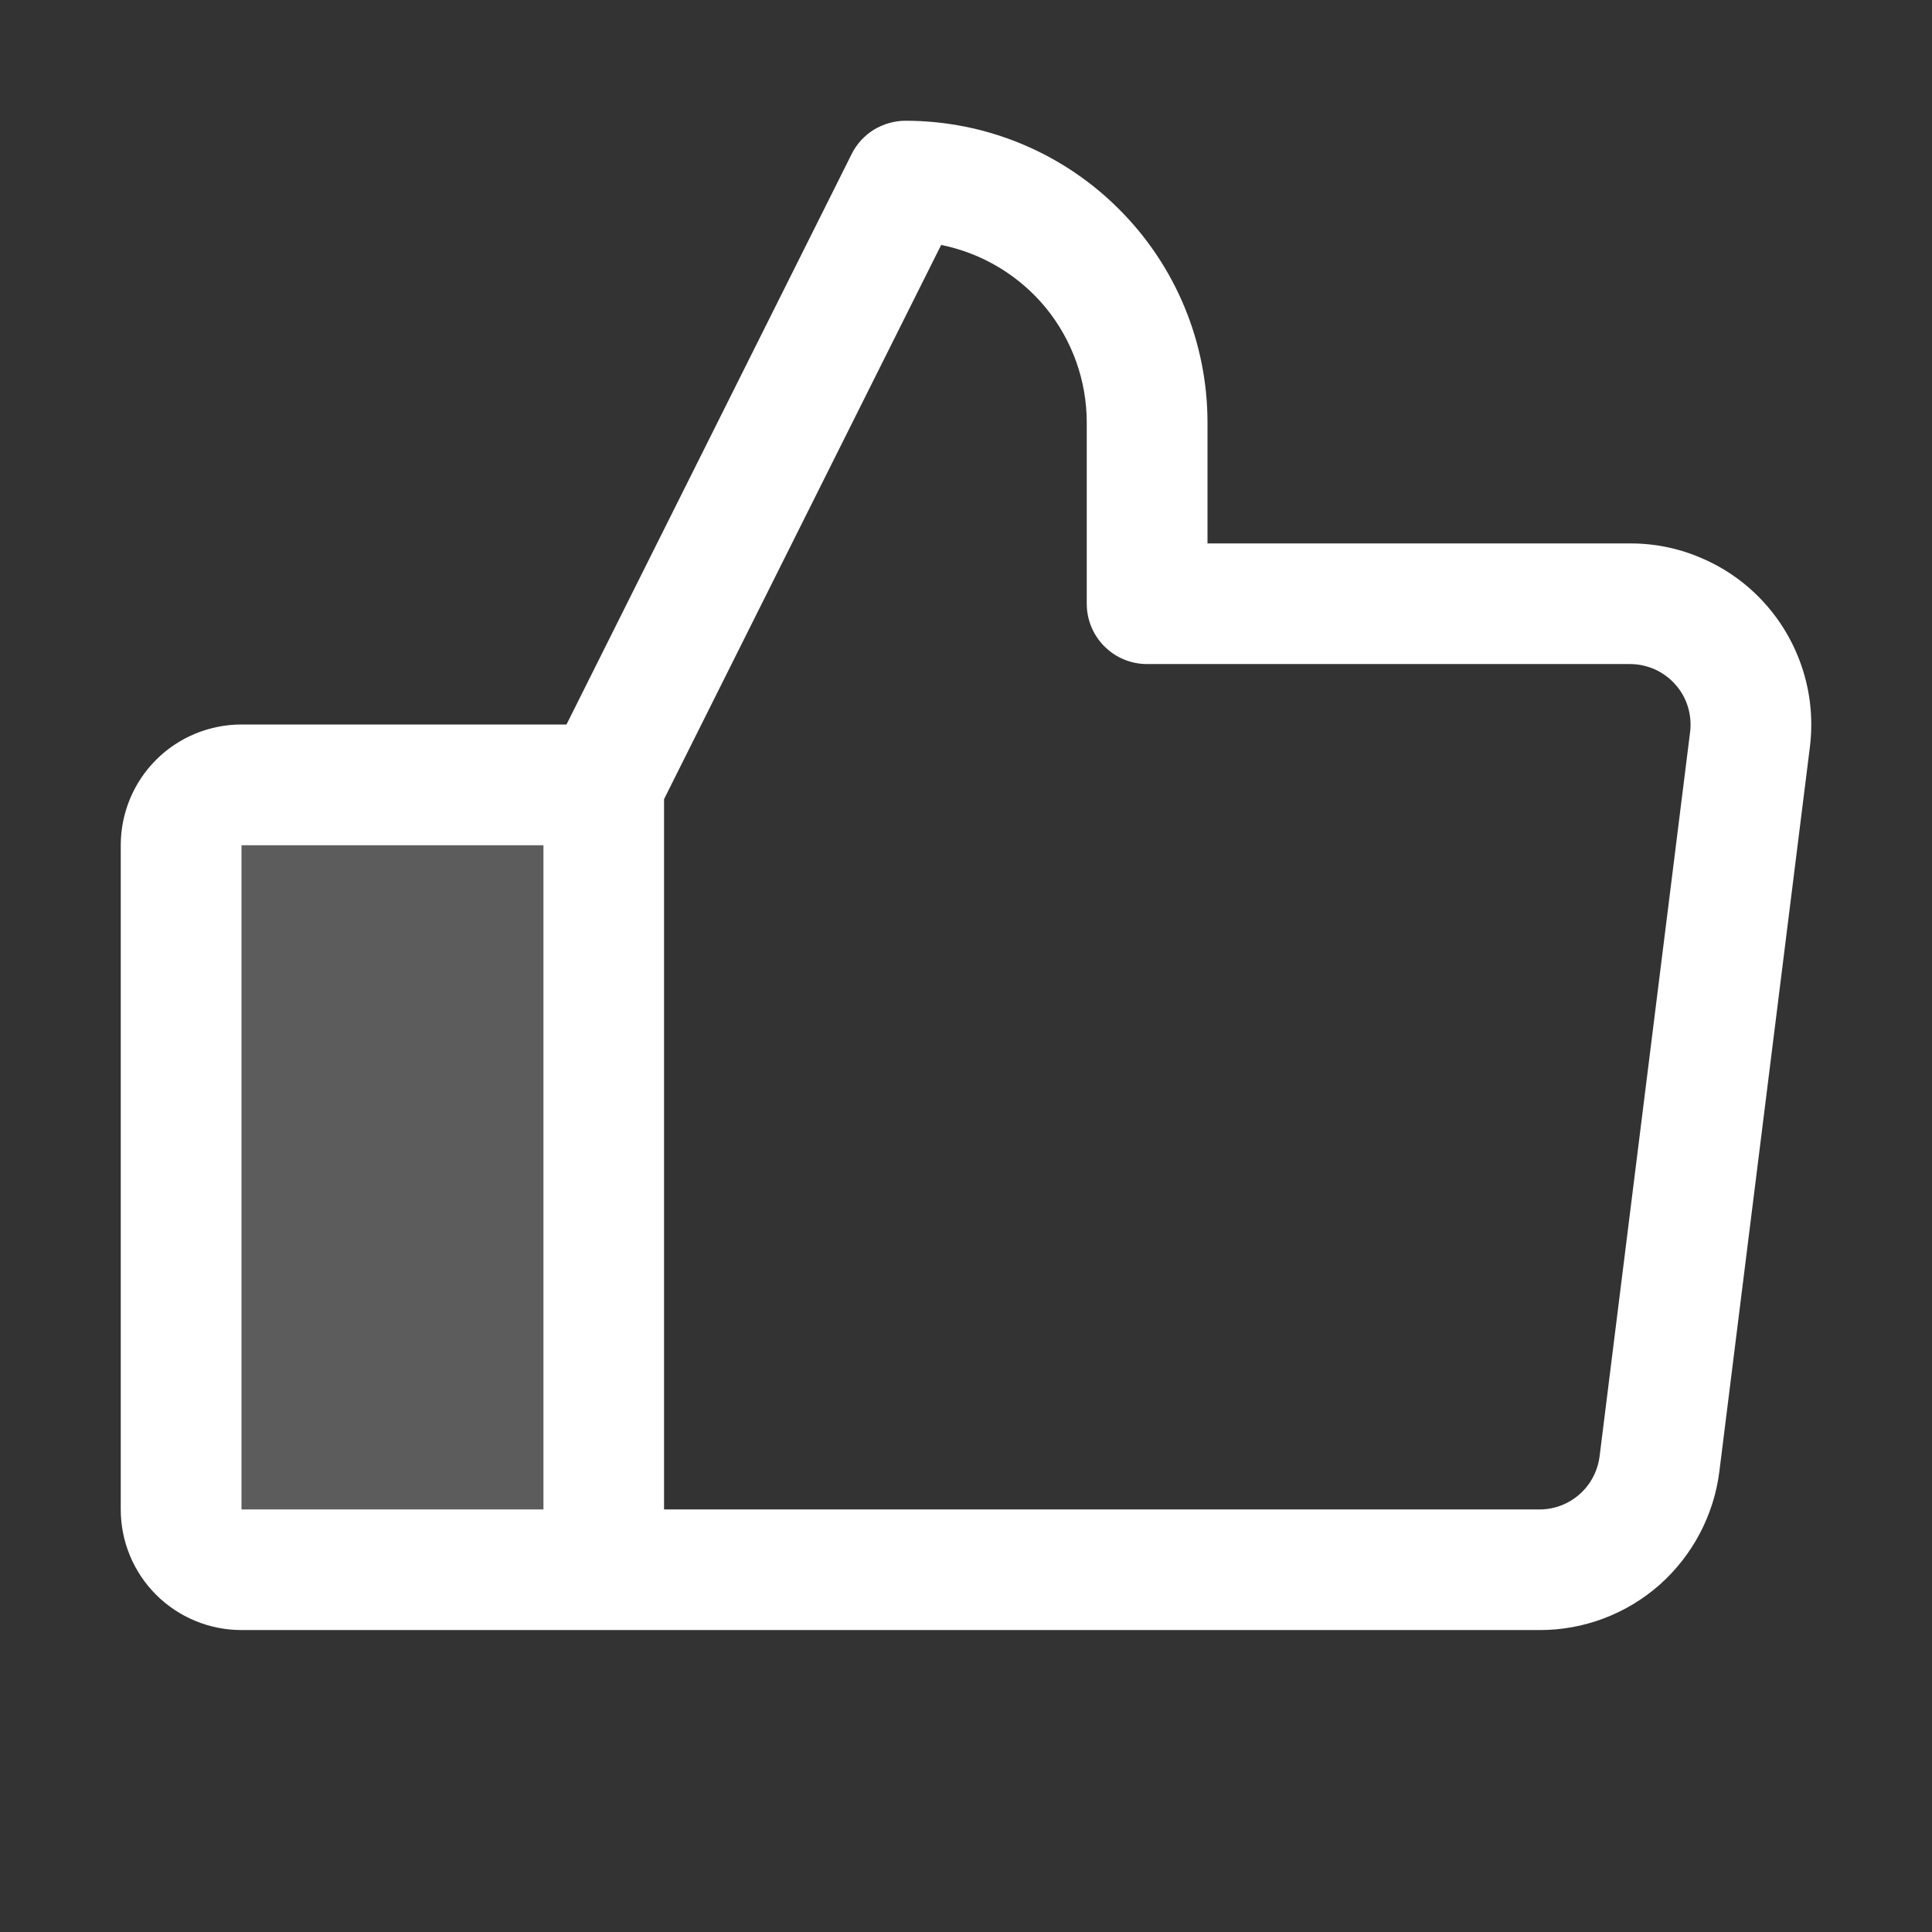<svg width="14" height="14" viewBox="0 0 14 14" fill="none" xmlns="http://www.w3.org/2000/svg">
<rect x="0" y="0" width="14" height="14" fill="#333333" stroke="none"/>
<path opacity="0.2" d="M4.375 5.688V11.375H1.75C1.634 11.375 1.523 11.329 1.441 11.247C1.359 11.165 1.312 11.053 1.312 10.938V6.125C1.312 6.009 1.359 5.898 1.441 5.816C1.523 5.734 1.634 5.688 1.75 5.688H4.375Z" fill="white"/>
<path d="M12.797 4.382C12.674 4.242 12.522 4.13 12.352 4.054C12.183 3.977 11.999 3.937 11.812 3.938H8.75V3.062C8.75 2.482 8.52 1.926 8.109 1.516C7.699 1.105 7.143 0.875 6.562 0.875C6.481 0.875 6.402 0.898 6.332 0.94C6.263 0.983 6.207 1.044 6.171 1.117L4.105 5.25H1.75C1.518 5.25 1.295 5.342 1.131 5.506C0.967 5.67 0.875 5.893 0.875 6.125V10.938C0.875 11.17 0.967 11.392 1.131 11.556C1.295 11.72 1.518 11.812 1.75 11.812H11.156C11.476 11.813 11.785 11.696 12.025 11.485C12.264 11.273 12.419 10.981 12.459 10.664L13.115 5.414C13.138 5.229 13.122 5.042 13.067 4.864C13.012 4.686 12.92 4.521 12.797 4.382ZM1.75 6.125H3.938V10.938H1.75V6.125ZM12.247 5.305L11.591 10.555C11.577 10.66 11.526 10.758 11.446 10.828C11.366 10.899 11.263 10.938 11.156 10.938H4.812V5.791L6.82 1.775C7.118 1.835 7.385 1.996 7.578 2.23C7.77 2.465 7.875 2.759 7.875 3.062V4.375C7.875 4.491 7.921 4.602 8.003 4.684C8.085 4.766 8.196 4.812 8.312 4.812H11.812C11.875 4.812 11.936 4.826 11.993 4.851C12.049 4.877 12.1 4.914 12.141 4.961C12.182 5.007 12.213 5.062 12.231 5.121C12.249 5.181 12.255 5.243 12.247 5.305Z" fill="white"/>
</svg>
